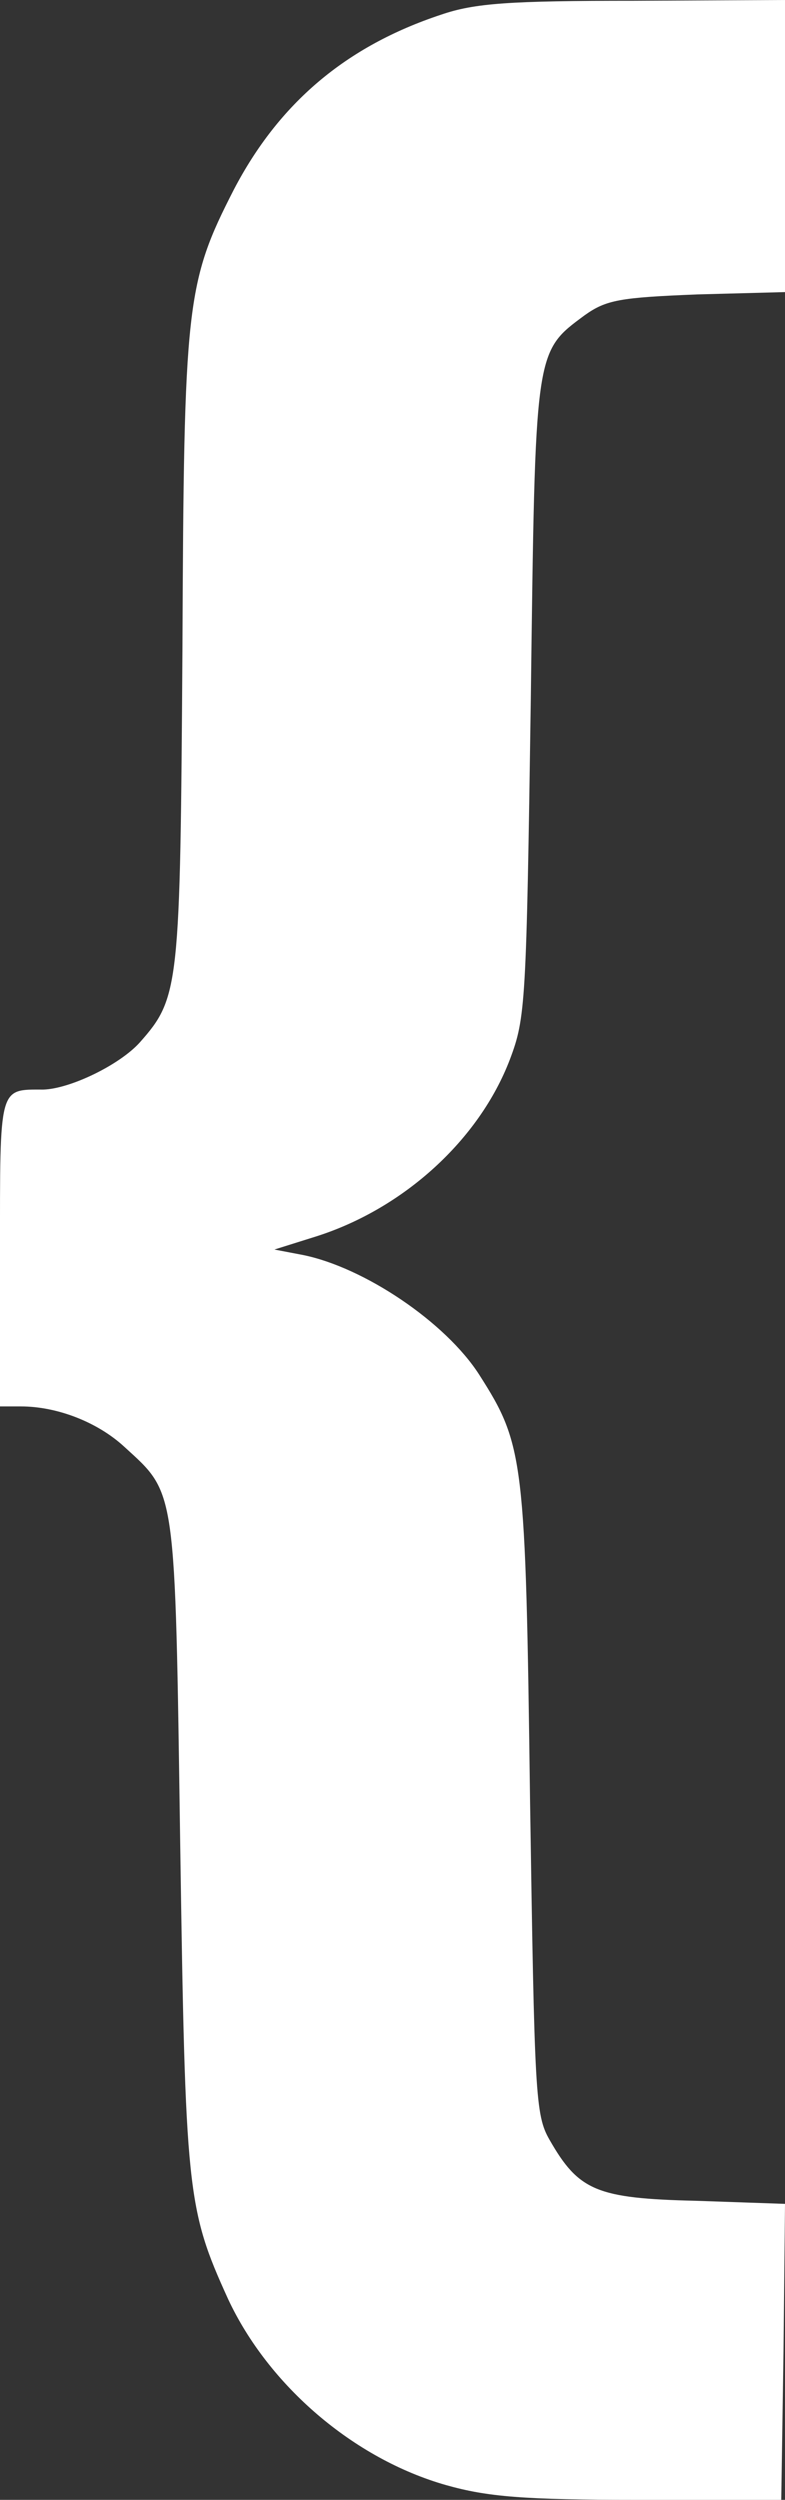 <svg width="22" height="70" viewBox="0 0 22 70" fill="none" xmlns="http://www.w3.org/2000/svg">
<rect x="0" y="0" width="22" height="70" fill="#333333" stroke="none"/>
<path d="M12.362 0.411C9.68 1.298 7.815 2.9 6.558 5.301C5.217 7.92 5.154 8.482 5.113 18.198C5.05 27.654 5.029 27.935 3.918 29.19C3.353 29.818 1.97 30.488 1.215 30.51C-0.042 30.51 0 30.38 0 35.076V39.382H0.587C1.593 39.382 2.724 39.815 3.478 40.507C4.945 41.849 4.903 41.546 5.05 51.607C5.196 61.388 5.238 61.842 6.391 64.374C7.522 66.797 9.911 68.853 12.509 69.589C13.661 69.913 14.667 70 17.914 70H21.895L21.958 65.845L22 61.712L19.507 61.626C16.72 61.561 16.217 61.345 15.4 59.916C15.002 59.224 14.981 58.661 14.855 50.417C14.73 40.831 14.688 40.464 13.431 38.495C12.488 37.023 10.204 35.487 8.486 35.141L7.69 34.989L8.863 34.621C11.314 33.842 13.431 31.916 14.29 29.666C14.73 28.498 14.751 28.13 14.876 19.583C15.002 9.759 14.981 9.867 16.385 8.828C16.992 8.396 17.37 8.331 19.549 8.244L22 8.179V4.09V0L17.768 0.022C14.29 0.022 13.305 0.087 12.362 0.411Z" fill="white"/>
</svg>
